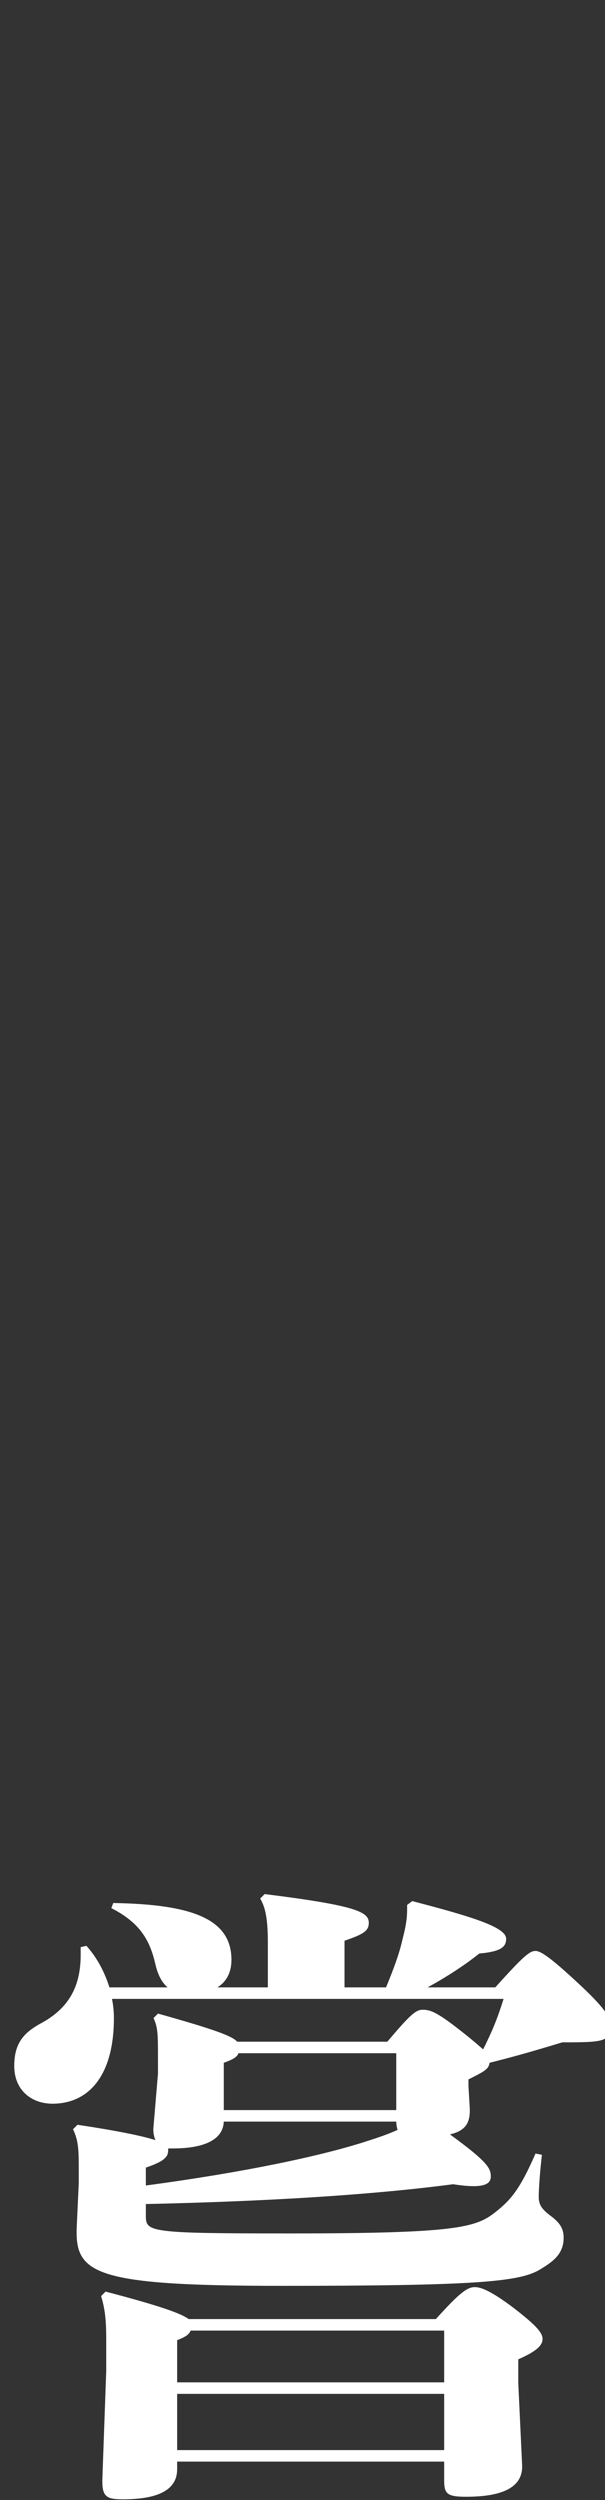 <?xml version="1.0" encoding="UTF-8"?>
<svg id="_レイヤー_2" data-name="レイヤー 2" xmlns="http://www.w3.org/2000/svg" viewBox="0 0 161 665">
  <rect x="0" y="0" width="161" height="665" fill="#333333" stroke="none"/>
  <defs>
    <style>
      .cls-1 {
        fill: none;
      }

      .cls-1, .cls-2 {
        stroke-width: 0px;
      }

      .cls-2 {
        fill: #fff;
      }
    </style>
  </defs>
  <g id="toji">
    <g>
      <path class="cls-2" d="M153.22,526.94c-6.8-6.29-9.35-7.99-10.71-7.99-1.53,0-3.06,1.19-10.71,9.69h-18.02c5.61-3.06,10.37-6.29,13.77-9.01,5.95-.51,7.14-1.87,7.14-3.91,0-3.06-8.67-5.78-24.99-10.03l-1.36,1.02v1.36c0,2.21-.34,4.42-1.19,7.65-.85,3.74-2.04,7.14-4.42,12.92h-11.05v-12.41c4.93-1.7,6.46-2.55,6.46-4.76,0-2.89-3.23-4.59-27.71-7.65l-1.19,1.19c1.53,2.55,2.04,5.95,2.04,11.9v11.73h-13.43c2.21-1.36,3.74-3.74,3.74-7.31,0-10.71-10.03-14.79-31.45-15.13l-.51,1.36c7.31,3.74,10.2,8.16,11.73,14.96.68,2.89,1.7,4.76,3.23,6.12h-15.47c-1.19-3.74-3.06-7.65-6.12-11.05l-1.53.34v2.04c0,7.65-2.55,13.77-10.2,18.02-4.76,2.55-7.48,5.27-7.48,11.56s4.42,10.03,10.2,10.03c9.35,0,16.32-7.14,16.32-22.78,0-1.7-.17-3.4-.51-5.1h104.21c-1.7,5.44-3.06,8.67-5.44,13.43-1.19-1.02-2.89-2.55-5.95-4.93-6.46-5.1-8.16-5.61-10.2-5.61-1.87,0-3.57,1.7-9.35,8.5h-39.95c-1.36-1.53-5.95-3.23-21.08-7.48l-1.19,1.19c1.19,2.55,1.19,4.25,1.19,11.39v3.4l-1.19,14.11c-.17,1.53.17,2.72.51,3.57-3.23-1.02-9.35-2.38-20.74-4.08l-1.19,1.19c1.36,2.89,1.53,4.93,1.53,10.54v3.74l-.51,11.05c-.68,12.92,3.4,16.32,54.4,16.32s63.24-1.02,68.68-4.25c3.4-2.04,6.46-4.08,6.46-8.5,0-2.38-.85-3.74-2.89-5.44-2.55-1.87-3.74-3.06-3.74-5.44,0-1.36.17-5.27.85-11.22l-1.7-.34c-4.08,9.35-6.46,12.24-10.54,15.47-5.27,4.25-10.37,5.78-54.91,5.78-37.57,0-38.25-.34-38.25-4.76v-3.06c31.62-.68,59.84-2.38,81.77-5.27,2.21.34,3.91.51,5.44.51,3.23,0,4.59-.85,4.59-2.55,0-2.21-.85-3.91-10.88-11.22,4.59-1.02,5.44-3.57,5.27-7.14l-.34-5.78v-1.7c4.08-2.04,5.44-2.72,5.61-4.42,6.8-1.7,12.07-3.23,19.38-5.44,6.56,0,9.79-.06,11.35-.98v-7.21c-1.26-1.79-3.59-4.29-7.78-8.12ZM59.55,548.7c2.38-.85,3.57-1.53,3.91-2.55h41.99v15.13h-45.9v-12.58ZM97.97,569.44c-11.9,3.91-32.47,8.33-59.16,11.9v-4.76c1.02-.34,3.91-1.36,4.93-2.38.85-.85,1.02-1.19,1.02-2.72h1.19c8.84,0,13.43-2.55,13.6-7.14h45.9c0,.85.17,1.53.34,2.21-1.87.85-4.08,1.7-7.82,2.89ZM136.56,613.81c-5.44-4.08-8.33-5.44-10.2-5.44-2.04,0-4.08,1.53-10.37,8.5H50.2c-2.04-1.53-7.82-3.57-22.1-7.31l-1.19,1.19c1.02,3.4,1.36,6.29,1.36,11.56v8.33l-1.02,28.56c-.17,4.93,1.02,5.61,5.44,5.61,8.16,0,14.45-1.87,14.45-7.99v-2.04h71.06v4.93c0,3.57.68,4.42,5.78,4.42,8.5,0,15.3-1.87,14.96-8.5l-1.02-21.76v-6.29c4.59-2.04,6.46-3.57,6.46-5.44,0-1.7-1.87-3.74-7.82-8.33ZM118.2,651.72H47.14v-14.96h71.06v14.96ZM118.2,633.7H47.14v-11.22c2.21-.85,3.23-1.53,3.57-2.55h67.49v13.77Z"/>
      <rect class="cls-1" width="161" height="665"/>
    </g>
  </g>
</svg>